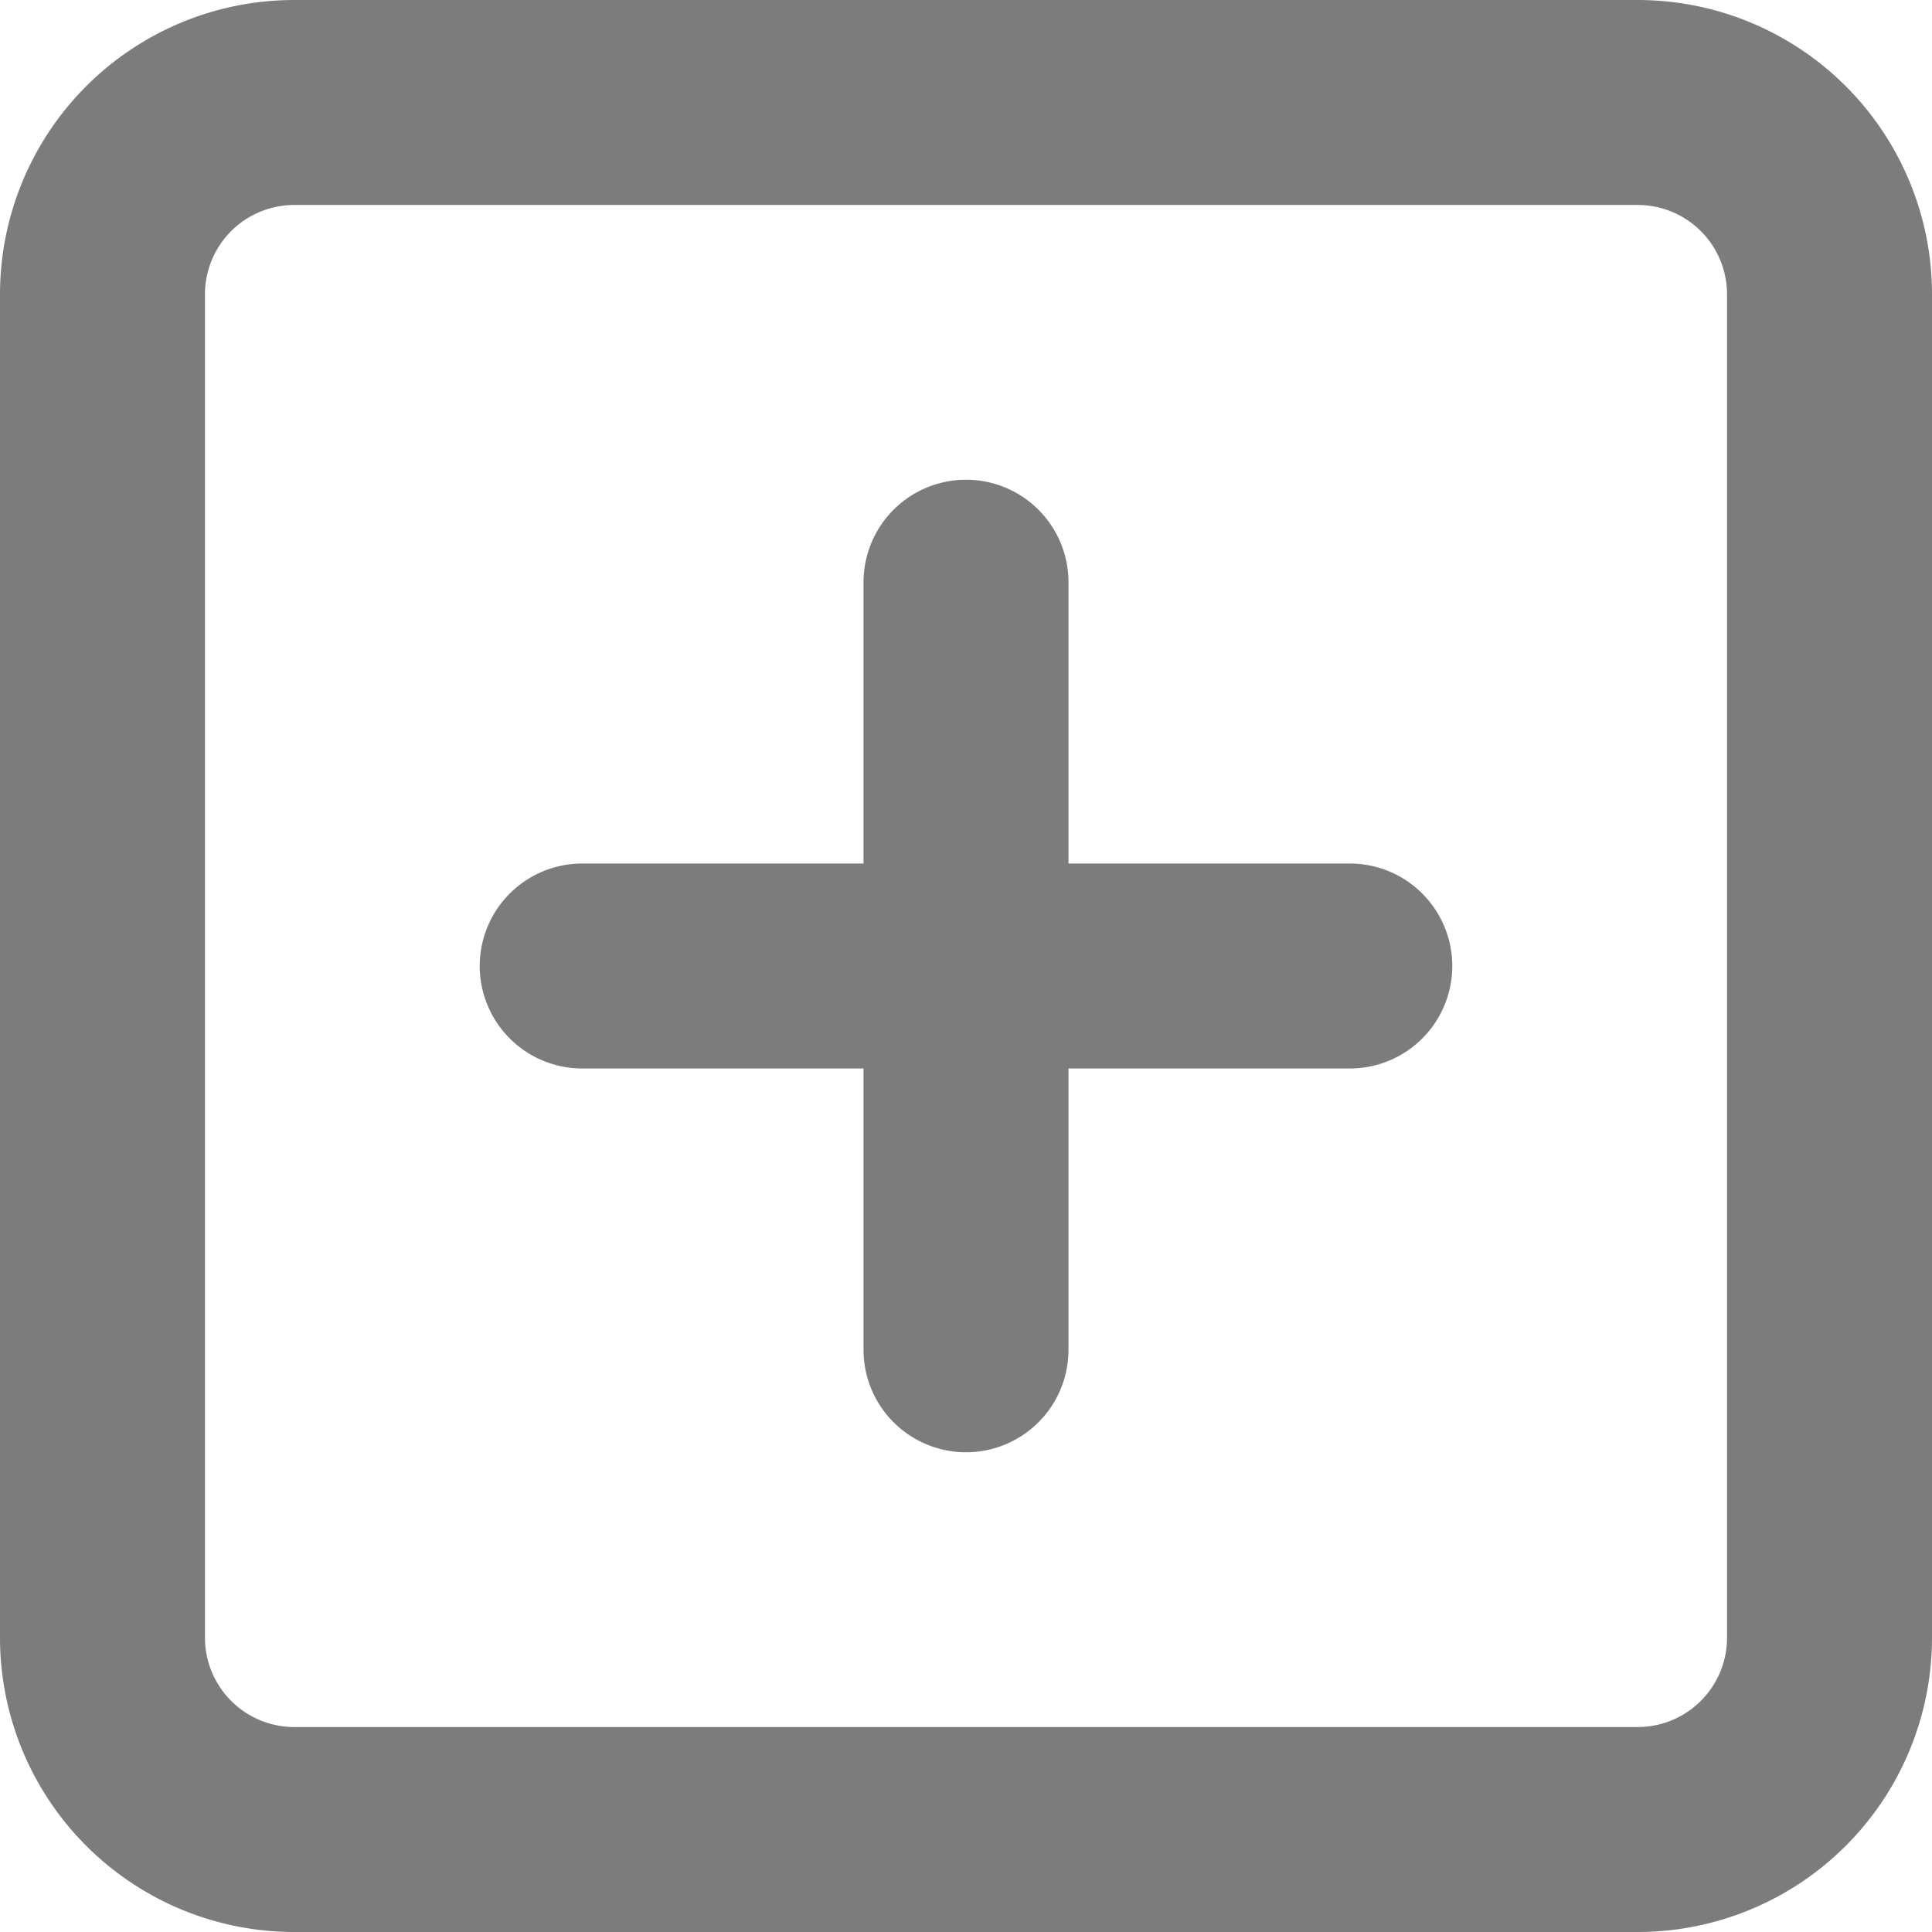 <svg xmlns="http://www.w3.org/2000/svg" width="18.852" height="18.852" viewBox="0 0 18.852 18.852">
  <g id="Icon_feather-plus-square" data-name="Icon feather-plus-square" transform="translate(-3.5 -3.5)">
    <path id="Pfad_68" data-name="Pfad 68" d="M6.372,4.5H19.48a1.872,1.872,0,0,1,1.872,1.872V19.48a1.872,1.872,0,0,1-1.872,1.872H6.372A1.872,1.872,0,0,1,4.5,19.48V6.372A1.872,1.872,0,0,1,6.372,4.5Z" fill="none" stroke="#7c7c7c" stroke-linecap="round" stroke-linejoin="round" stroke-width="2"/>
    <path id="Pfad_69" data-name="Pfad 69" d="M18,12v7.49" transform="translate(-5.074 -2.819)" fill="none" stroke="#7c7c7c" stroke-linecap="round" stroke-linejoin="round" stroke-width="2"/>
    <path id="Pfad_70" data-name="Pfad 70" d="M12,18h7.49" transform="translate(-2.819 -5.074)" fill="none" stroke="#7c7c7c" stroke-linecap="round" stroke-linejoin="round" stroke-width="2"/>
  </g>
</svg>
